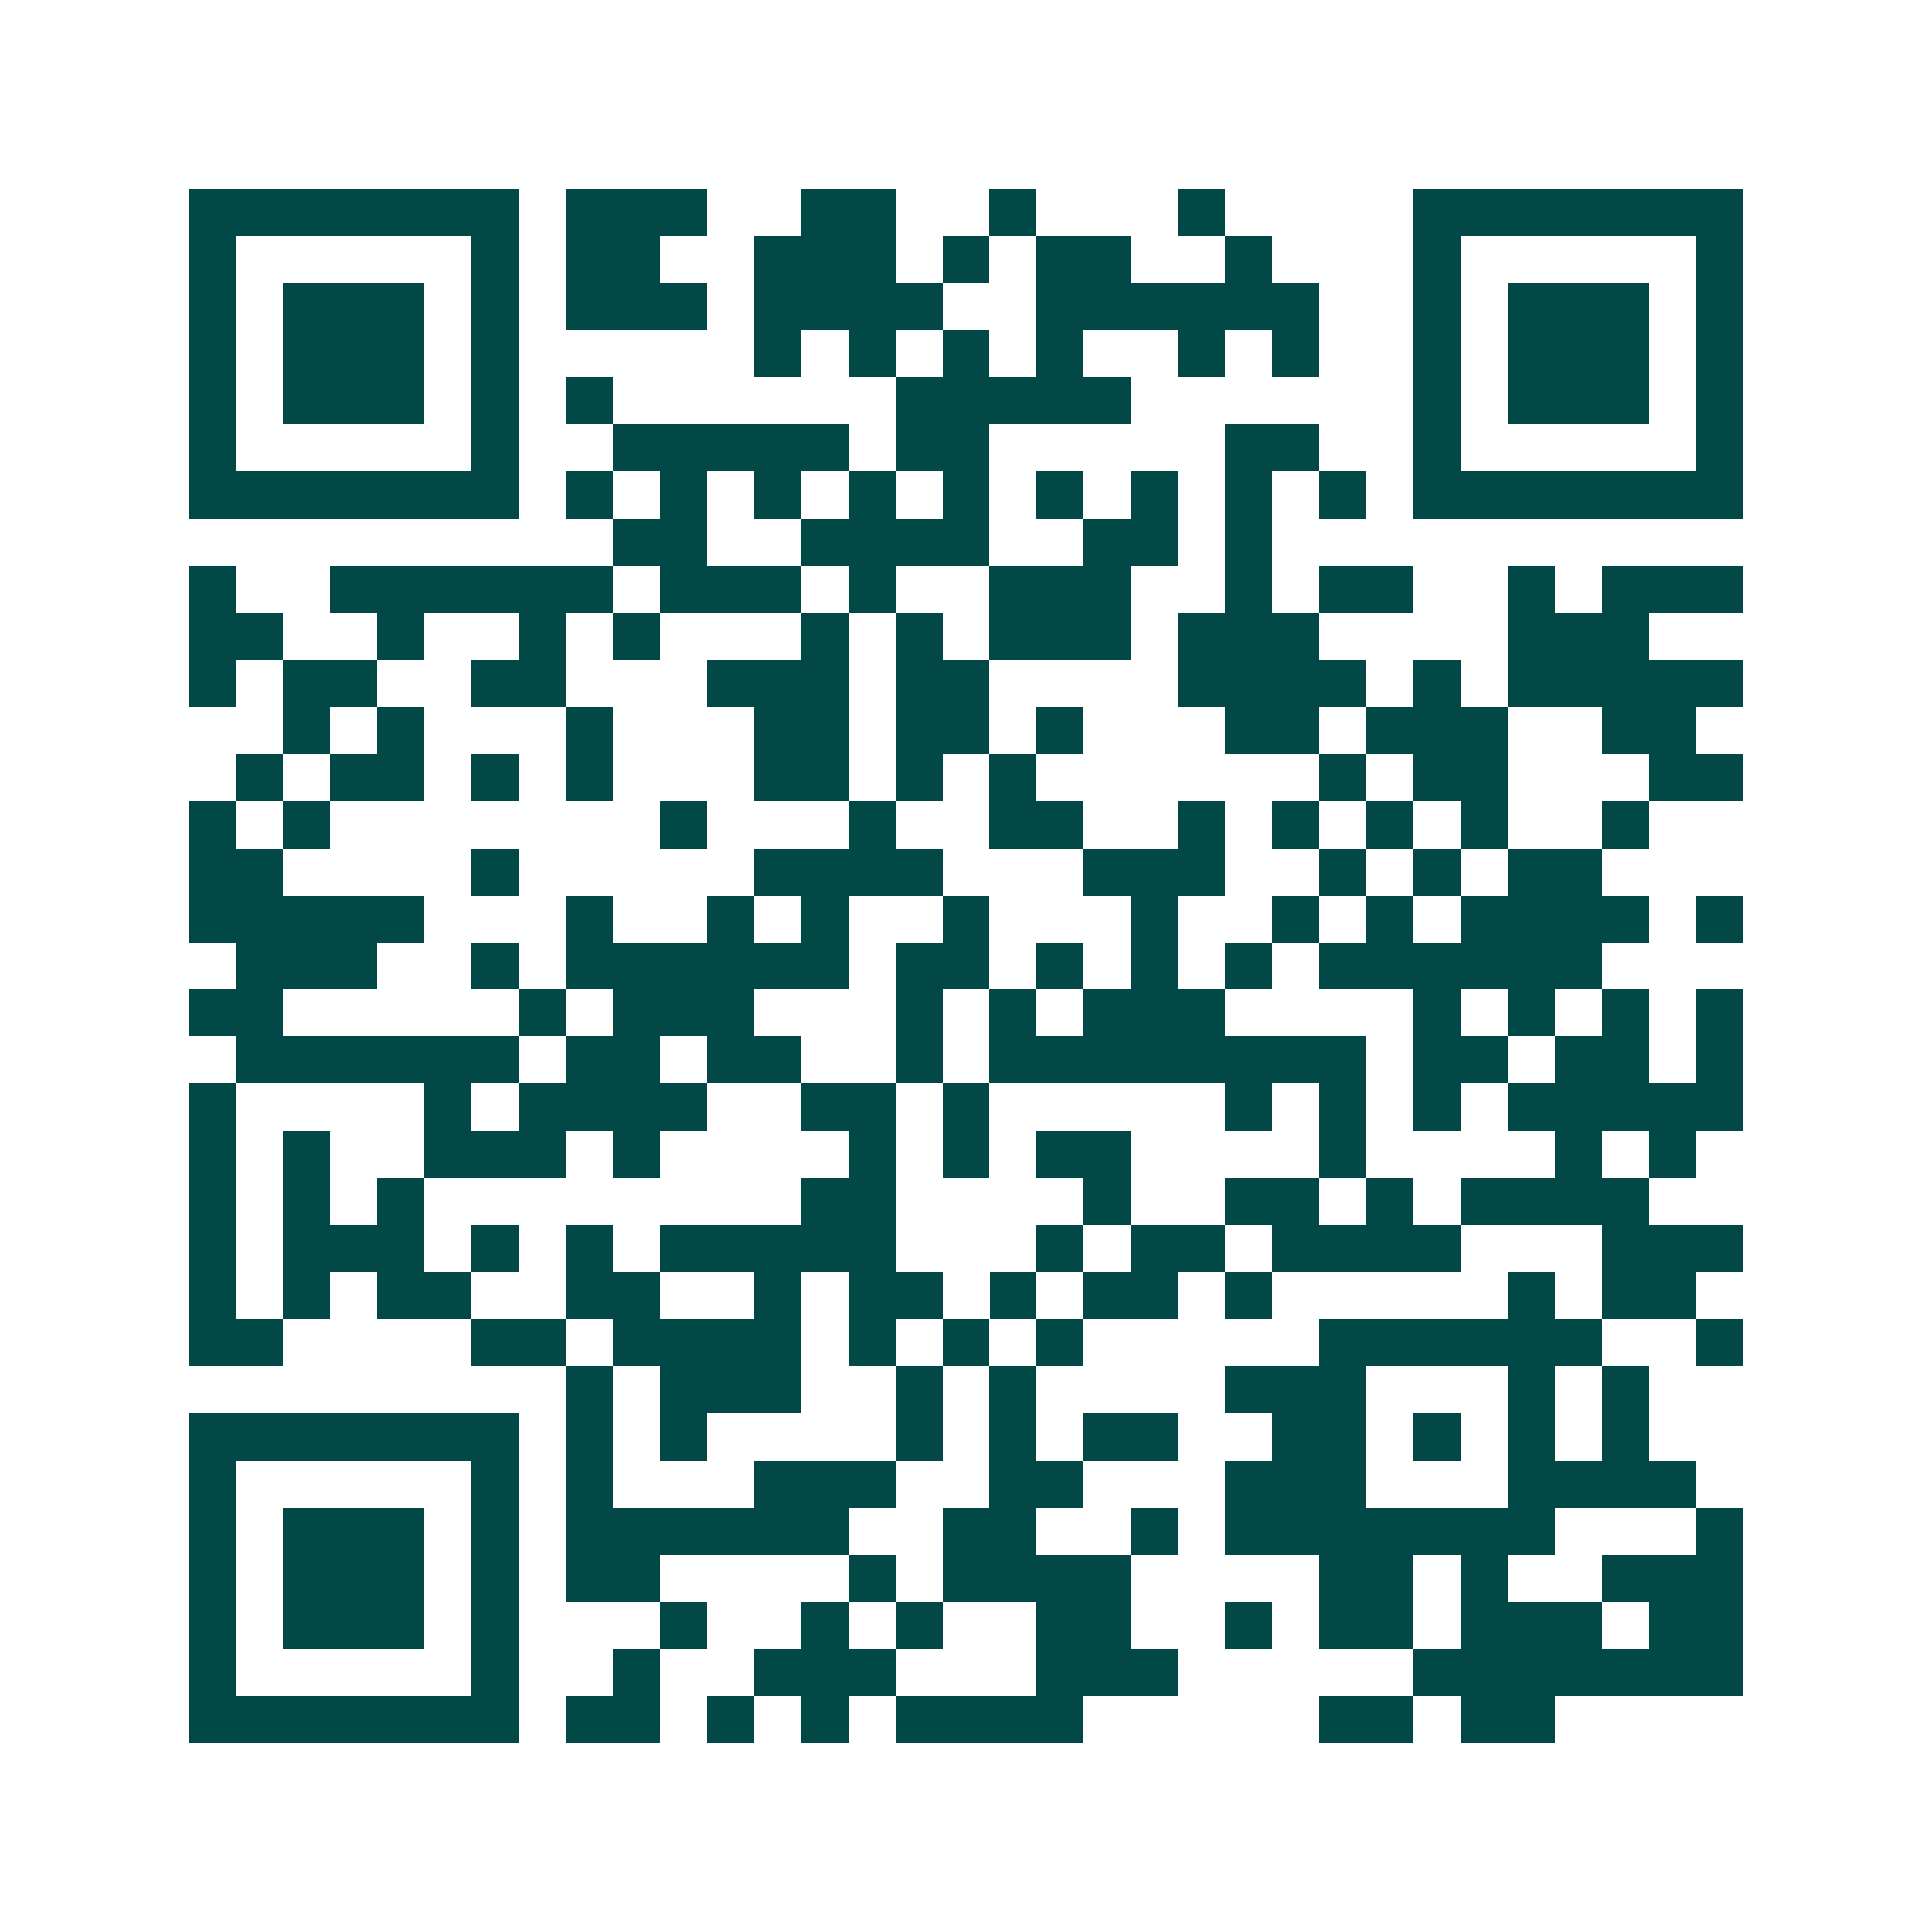 <svg xmlns="http://www.w3.org/2000/svg" width="200" height="200" viewBox="0 0 41 41" shape-rendering="crispEdges"><path fill="#ffffff" d="M0 0h41v41H0z"/><path stroke="#014847" d="M4 4.5h7m1 0h3m2 0h2m2 0h1m3 0h1m4 0h7M4 5.5h1m5 0h1m1 0h2m2 0h3m1 0h1m1 0h2m2 0h1m3 0h1m5 0h1M4 6.5h1m1 0h3m1 0h1m1 0h3m1 0h4m2 0h6m2 0h1m1 0h3m1 0h1M4 7.5h1m1 0h3m1 0h1m5 0h1m1 0h1m1 0h1m1 0h1m2 0h1m1 0h1m2 0h1m1 0h3m1 0h1M4 8.5h1m1 0h3m1 0h1m1 0h1m6 0h5m6 0h1m1 0h3m1 0h1M4 9.5h1m5 0h1m2 0h5m1 0h2m5 0h2m2 0h1m5 0h1M4 10.5h7m1 0h1m1 0h1m1 0h1m1 0h1m1 0h1m1 0h1m1 0h1m1 0h1m1 0h1m1 0h7M13 11.5h2m2 0h4m2 0h2m1 0h1M4 12.5h1m2 0h6m1 0h3m1 0h1m2 0h3m2 0h1m1 0h2m2 0h1m1 0h3M4 13.5h2m2 0h1m2 0h1m1 0h1m3 0h1m1 0h1m1 0h3m1 0h3m4 0h3M4 14.5h1m1 0h2m2 0h2m3 0h3m1 0h2m4 0h4m1 0h1m1 0h5M6 15.5h1m1 0h1m3 0h1m3 0h2m1 0h2m1 0h1m3 0h2m1 0h3m2 0h2M5 16.5h1m1 0h2m1 0h1m1 0h1m3 0h2m1 0h1m1 0h1m6 0h1m1 0h2m3 0h2M4 17.5h1m1 0h1m7 0h1m3 0h1m2 0h2m2 0h1m1 0h1m1 0h1m1 0h1m2 0h1M4 18.5h2m4 0h1m5 0h4m3 0h3m2 0h1m1 0h1m1 0h2M4 19.5h5m3 0h1m2 0h1m1 0h1m2 0h1m3 0h1m2 0h1m1 0h1m1 0h4m1 0h1M5 20.5h3m2 0h1m1 0h6m1 0h2m1 0h1m1 0h1m1 0h1m1 0h6M4 21.5h2m5 0h1m1 0h3m3 0h1m1 0h1m1 0h3m4 0h1m1 0h1m1 0h1m1 0h1M5 22.5h6m1 0h2m1 0h2m2 0h1m1 0h8m1 0h2m1 0h2m1 0h1M4 23.5h1m4 0h1m1 0h4m2 0h2m1 0h1m5 0h1m1 0h1m1 0h1m1 0h5M4 24.5h1m1 0h1m2 0h3m1 0h1m4 0h1m1 0h1m1 0h2m4 0h1m4 0h1m1 0h1M4 25.5h1m1 0h1m1 0h1m8 0h2m4 0h1m2 0h2m1 0h1m1 0h4M4 26.5h1m1 0h3m1 0h1m1 0h1m1 0h5m3 0h1m1 0h2m1 0h4m3 0h3M4 27.5h1m1 0h1m1 0h2m2 0h2m2 0h1m1 0h2m1 0h1m1 0h2m1 0h1m5 0h1m1 0h2M4 28.5h2m4 0h2m1 0h4m1 0h1m1 0h1m1 0h1m5 0h6m2 0h1M12 29.5h1m1 0h3m2 0h1m1 0h1m4 0h3m3 0h1m1 0h1M4 30.5h7m1 0h1m1 0h1m4 0h1m1 0h1m1 0h2m2 0h2m1 0h1m1 0h1m1 0h1M4 31.5h1m5 0h1m1 0h1m3 0h3m2 0h2m3 0h3m3 0h4M4 32.5h1m1 0h3m1 0h1m1 0h6m2 0h2m2 0h1m1 0h7m3 0h1M4 33.5h1m1 0h3m1 0h1m1 0h2m4 0h1m1 0h4m4 0h2m1 0h1m2 0h3M4 34.5h1m1 0h3m1 0h1m3 0h1m2 0h1m1 0h1m2 0h2m2 0h1m1 0h2m1 0h3m1 0h2M4 35.5h1m5 0h1m2 0h1m2 0h3m3 0h3m5 0h7M4 36.5h7m1 0h2m1 0h1m1 0h1m1 0h4m5 0h2m1 0h2"/></svg>
